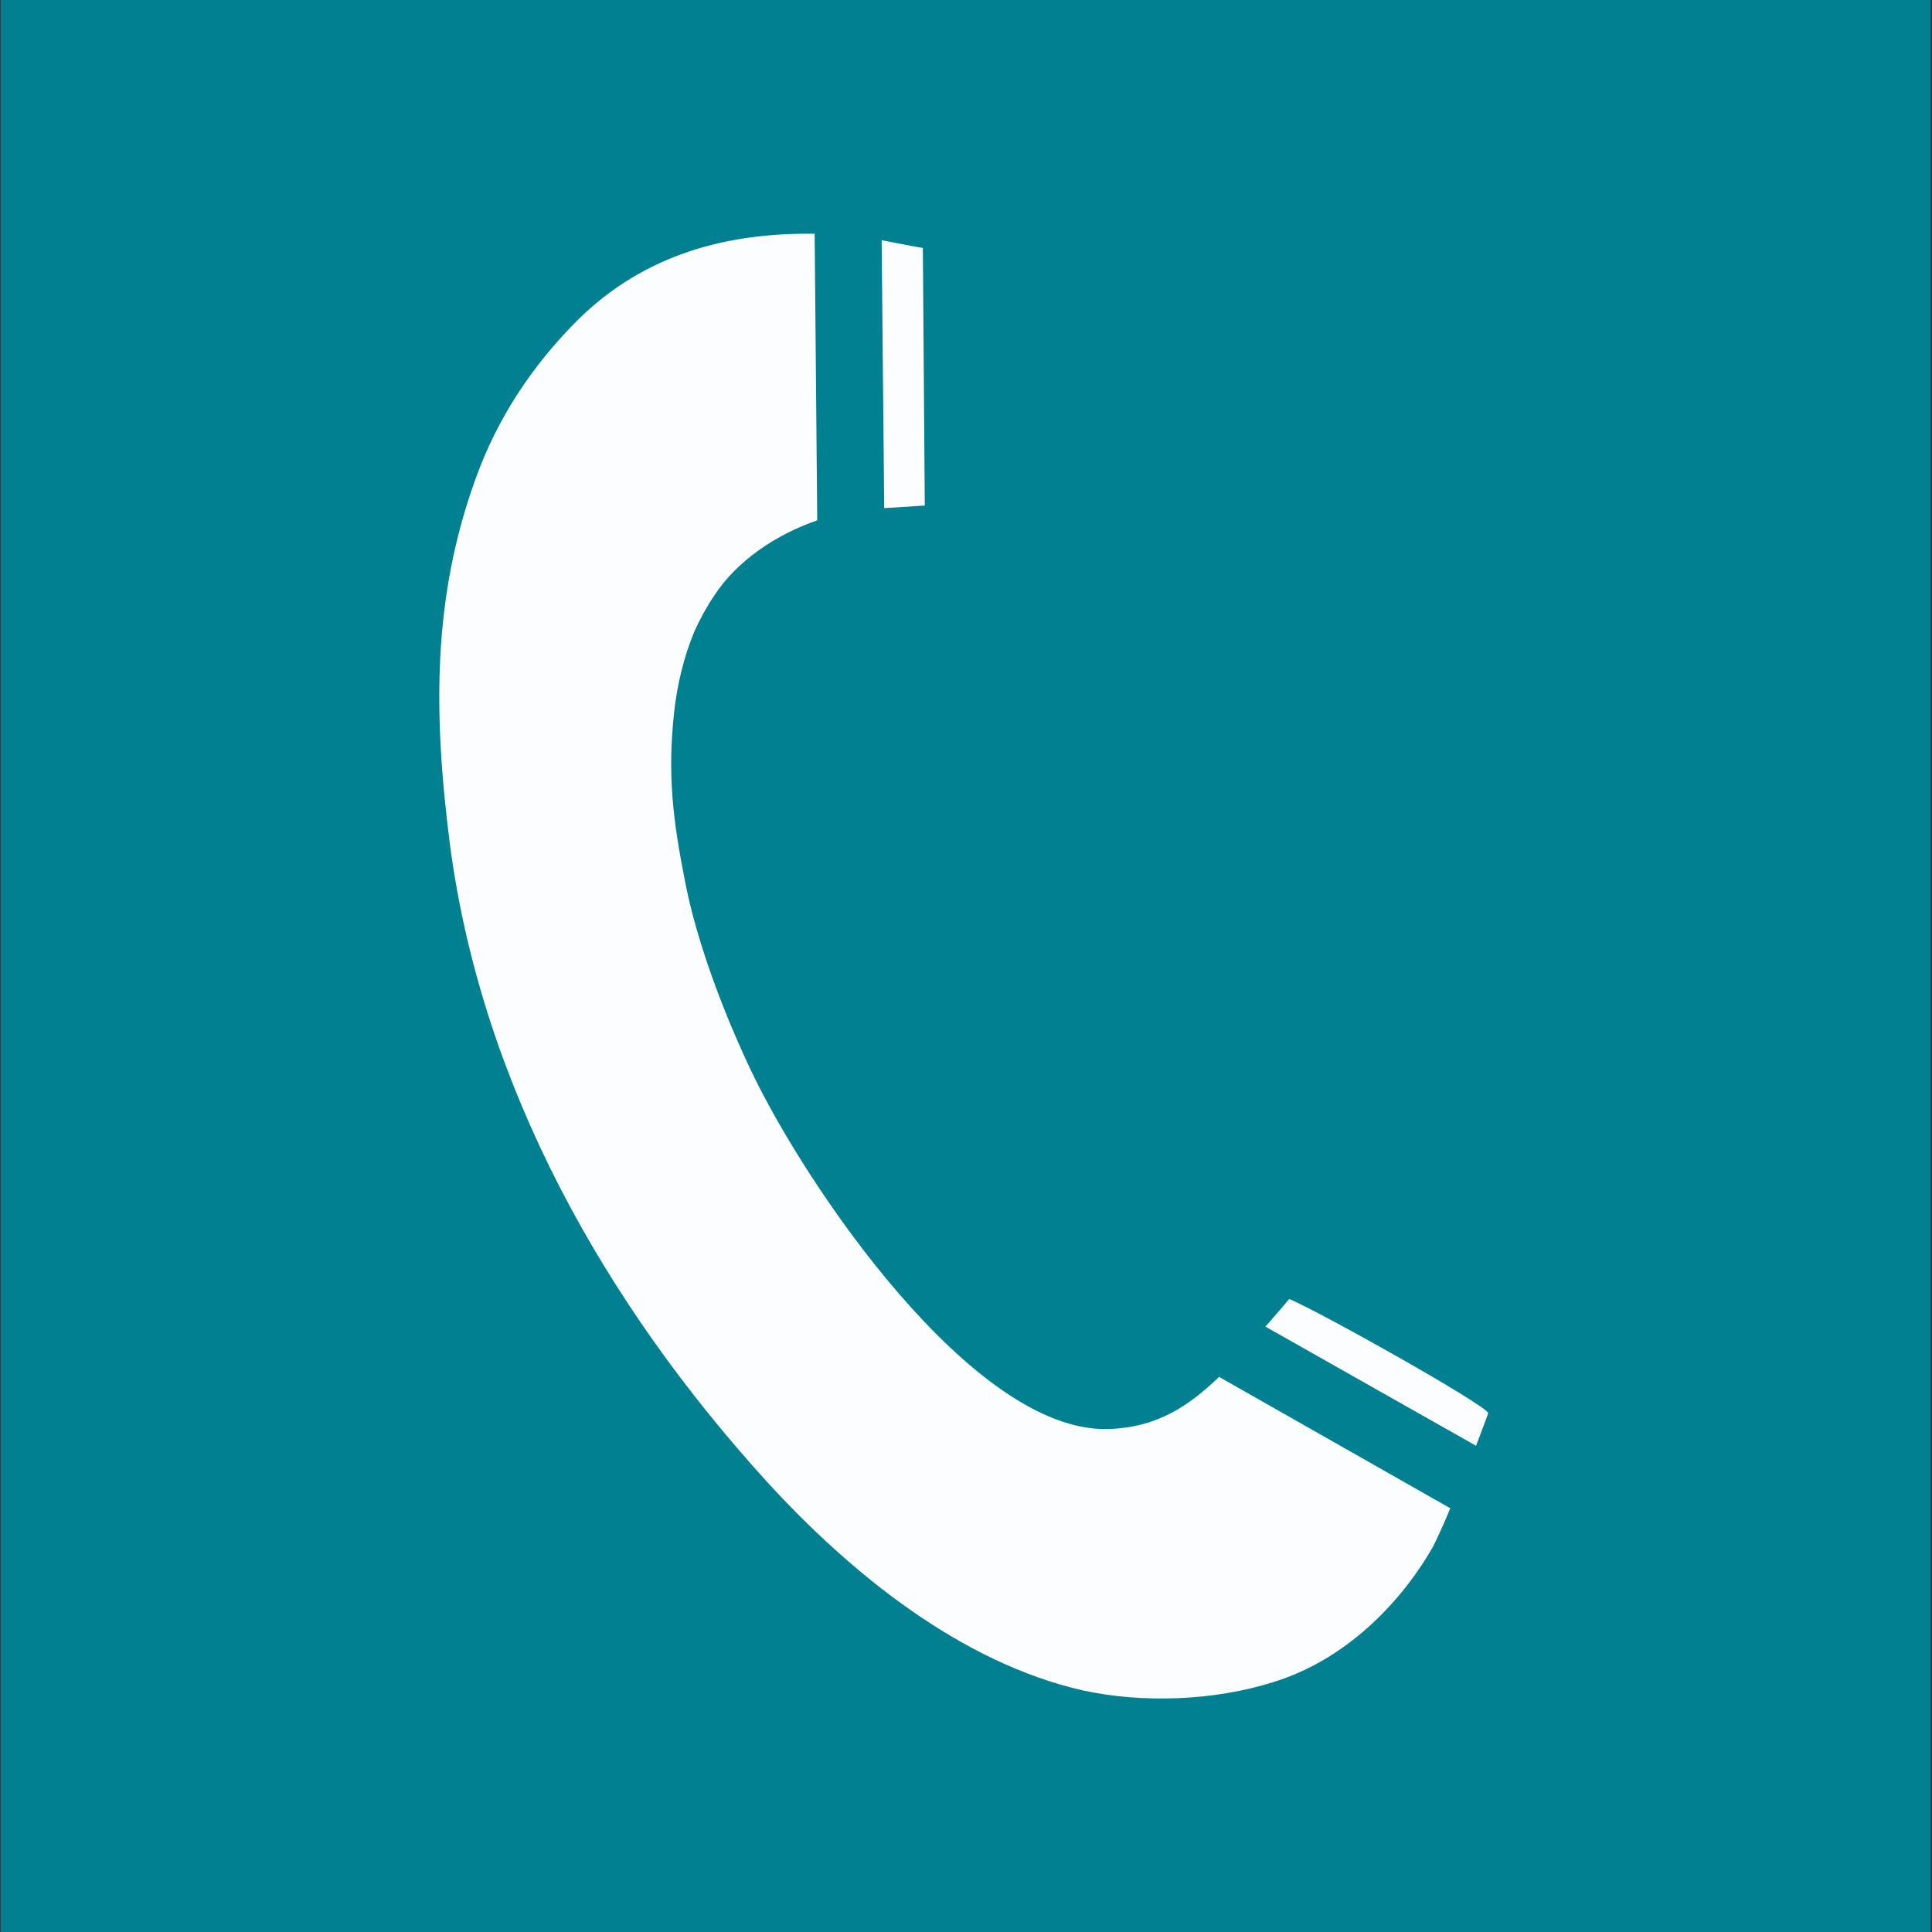<?xml version="1.0" encoding="UTF-8"?>
<!DOCTYPE svg PUBLIC "-//W3C//DTD SVG 1.1//EN" "http://www.w3.org/Graphics/SVG/1.1/DTD/svg11.dtd">
<!-- Creator: CorelDRAW -->
<svg xmlns="http://www.w3.org/2000/svg" xml:space="preserve" width="30px" height="30px" version="1.1" style="shape-rendering:geometricPrecision; text-rendering:geometricPrecision; image-rendering:optimizeQuality; fill-rule:evenodd; clip-rule:evenodd"
viewBox="0 0 30 30"
 xmlns:xlink="http://www.w3.org/1999/xlink"
 xmlns:xodm="http://www.corel.com/coreldraw/odm/2003">
 <rect x="0" y="0" width="30" height="30" fill="#333333" stroke="none"/>
 <defs>
  <style type="text/css">
   <![CDATA[
    .fil0 {fill:#008090}
    .fil1 {fill:#FCFDFE}
   ]]>
  </style>
 </defs>
 <g id="Слой_x0020_1">
  <g id="_2199523709584">
   <polygon class="fil0" points="0.01,0 29.98,0 29.98,30 0.01,30 "/>
   <path class="fil1" d="M14.36 7.85c0,0 -0.03,-4 -0.03,-4 -0.19,-0.03 -0.42,-0.08 -0.64,-0.12l0.04 4.16 0.63 -0.04zm-1.71 -4.22c-1.34,-0.02 -2.64,0.31 -3.68,1.34 -0.7,0.7 -1.24,1.51 -1.58,2.45 -0.67,1.84 -0.67,3.63 -0.4,5.72 0.5,3.74 2.41,7.11 4.92,9.87 1.3,1.42 3.01,2.81 4.91,3.24 0.92,0.2 2.04,0.16 2.95,-0.13 1.11,-0.34 1.97,-1.21 2.48,-2.1 0.05,-0.1 0.16,-0.33 0.27,-0.6l-3.59 -2.04c-0.49,0.47 -0.98,0.79 -1.73,0.81 -2.1,0.05 -4.7,-3.8 -5.54,-5.57 -0.44,-0.93 -0.84,-2 -1.02,-2.92 -0.19,-0.96 -0.28,-1.67 -0.17,-2.66 0.05,-0.43 0.15,-0.84 0.31,-1.23 0.09,-0.2 0.2,-0.4 0.31,-0.56 0.35,-0.54 0.96,-0.95 1.6,-1.17l-0.04 -4.45 0 0zm10.27 18.82c0.11,-0.29 0.19,-0.5 0.19,-0.51 -0.1,-0.16 -2.56,-1.54 -3.09,-1.77 0,0 -0.16,0.19 -0.37,0.43l3.27 1.85z"/>
  </g>
 </g>
</svg>

